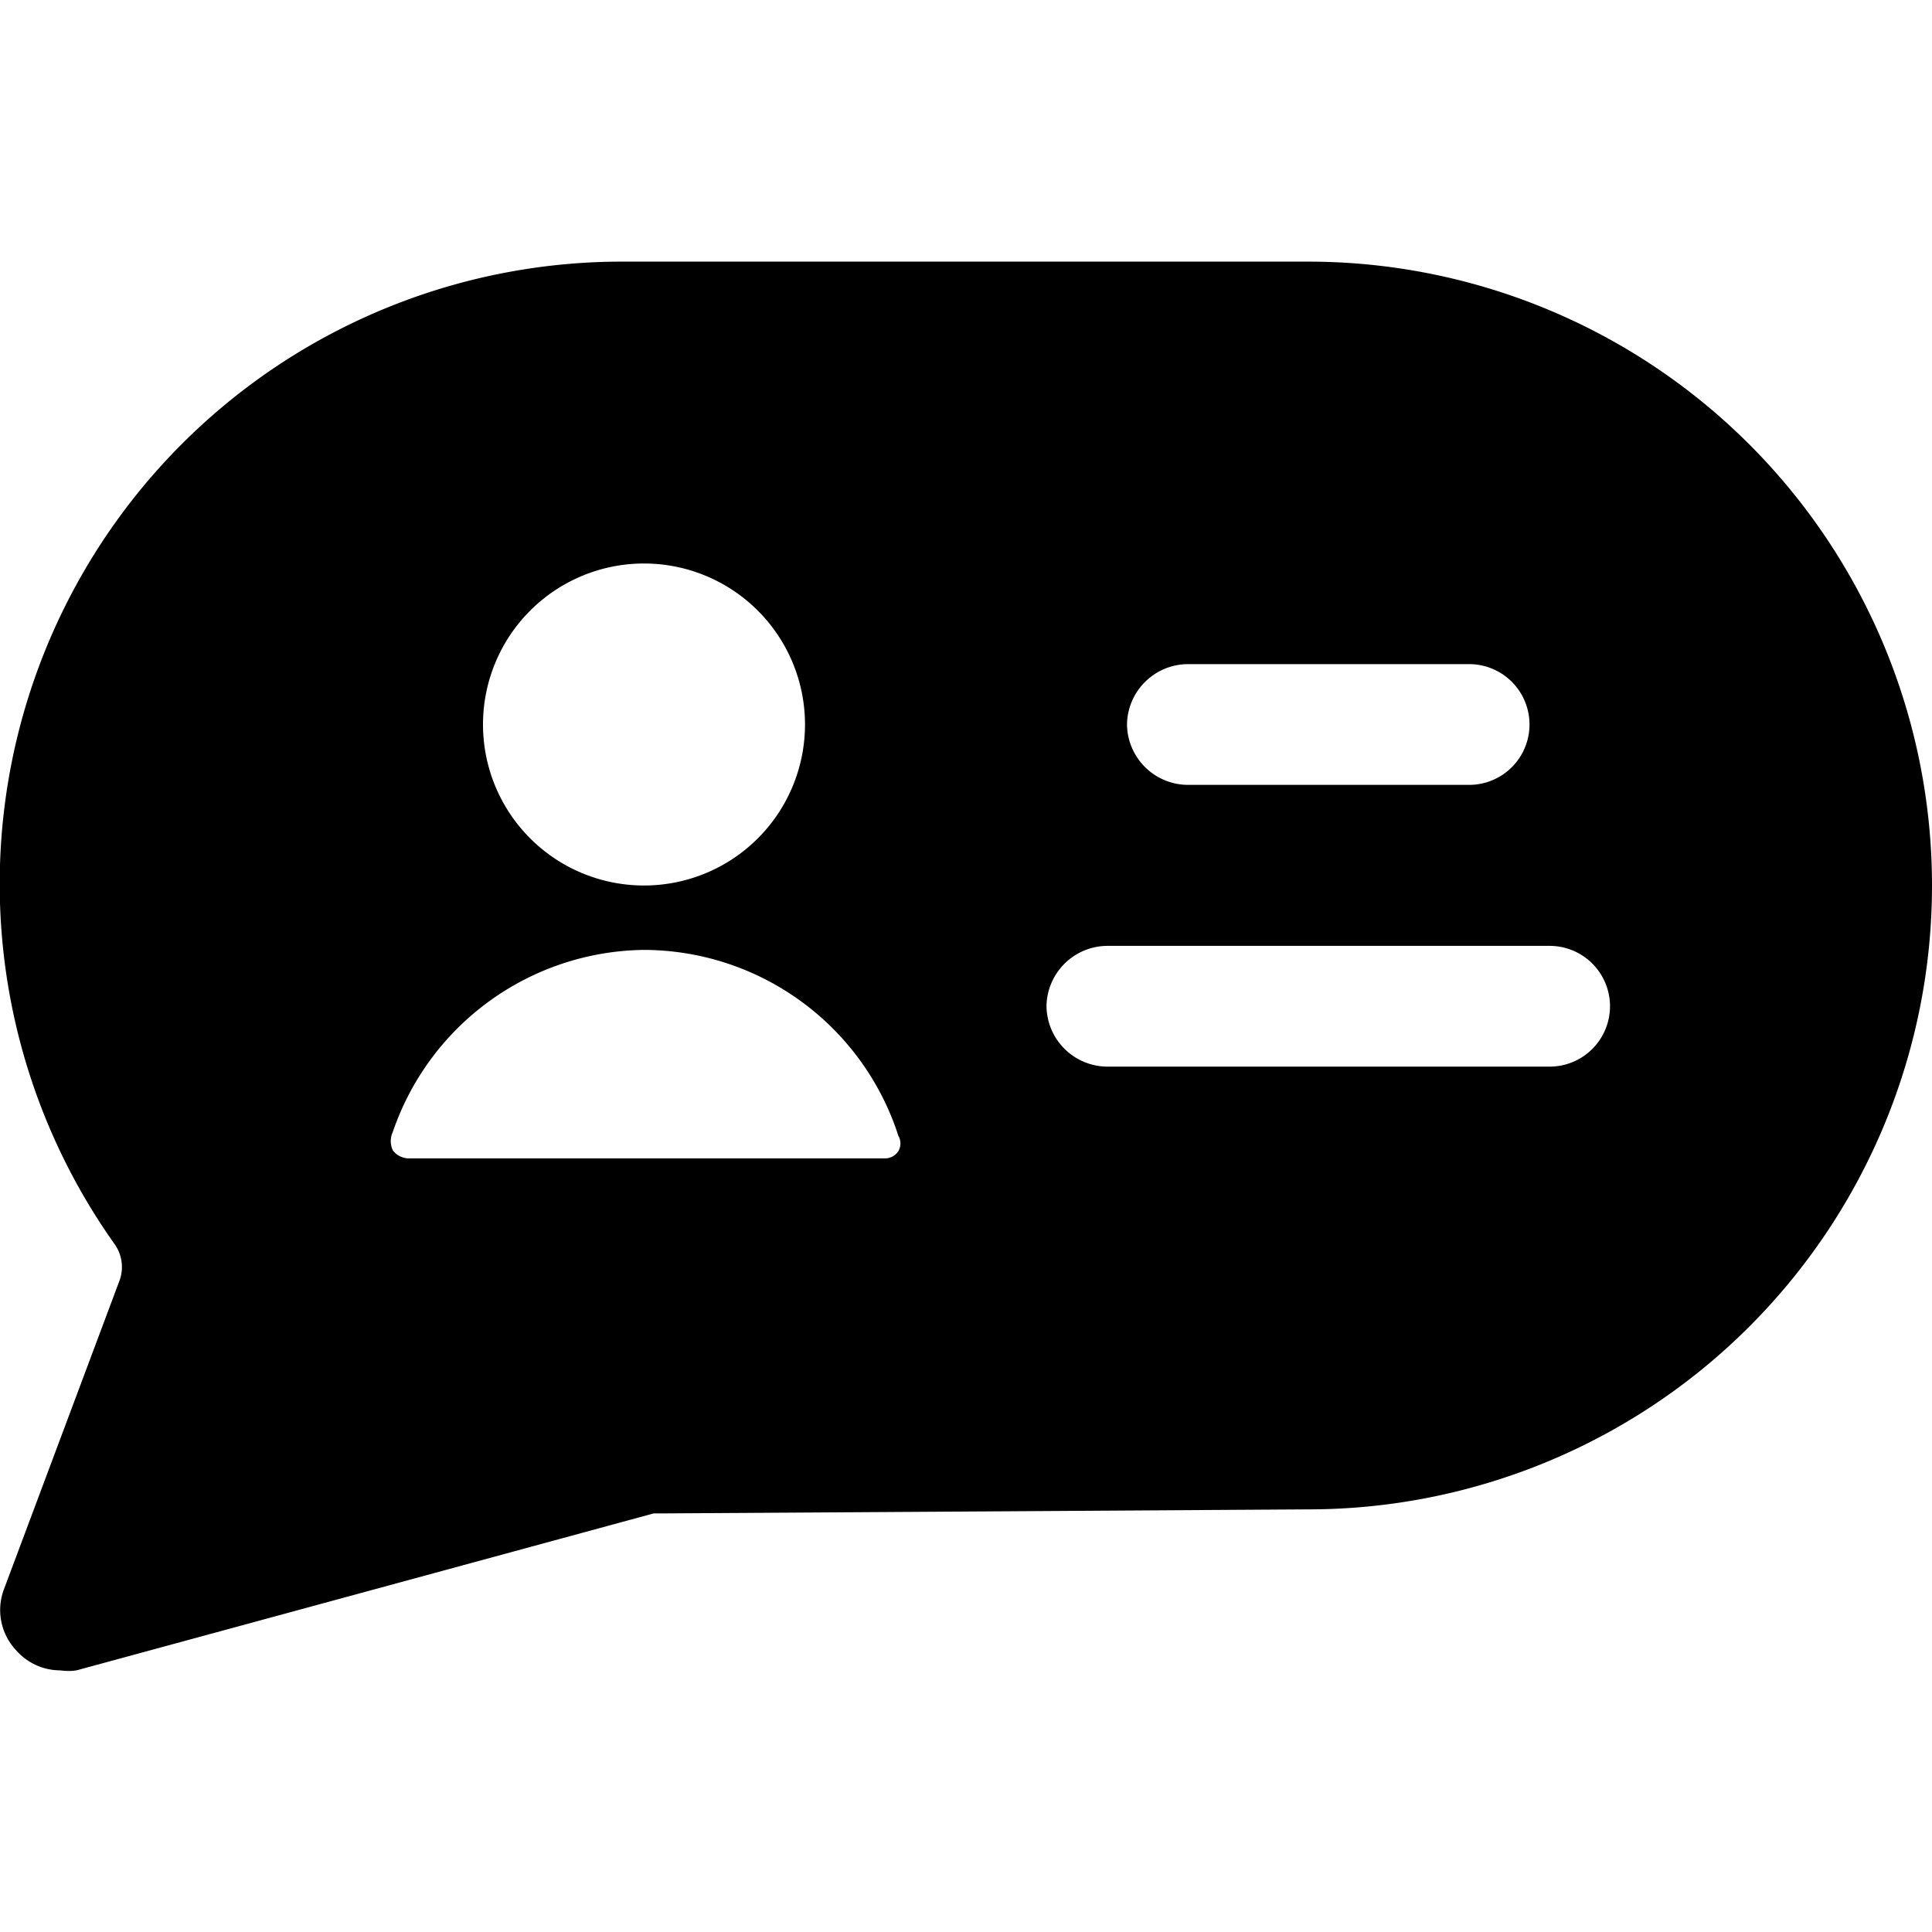 <svg xmlns="http://www.w3.org/2000/svg" viewBox="0 0 24 24"><path d="M16.25 18.75a7.75 7.75 0 0 0 0 -15.5h-8.5a7.73 7.73 0 0 0 -6.33 12.2 0.49 0.49 0 0 1 0.06 0.47L0.05 19.74a0.73 0.73 0 0 0 0.15 0.76 0.73 0.73 0 0 0 0.55 0.25 0.69 0.69 0 0 0 0.2 0l7.17 -1.95 0.13 0ZM14 9a0.76 0.76 0 0 1 0.75 -0.75h3.5a0.75 0.75 0 0 1 0 1.5h-3.5A0.76 0.76 0 0 1 14 9Zm-1 3.5a0.76 0.76 0 0 1 0.75 -0.75h5.5a0.75 0.75 0 0 1 0 1.5h-5.5a0.76 0.76 0 0 1 -0.75 -0.75ZM8 7a2 2 0 1 1 -2 2 2 2 0 0 1 2 -2Zm0 4.8a3.33 3.33 0 0 1 3.16 2.31 0.19 0.19 0 0 1 0 0.19 0.2 0.2 0 0 1 -0.17 0.09H5.08a0.25 0.25 0 0 1 -0.2 -0.1 0.27 0.27 0 0 1 0 -0.23A3.34 3.34 0 0 1 8 11.8Z" fill="#000000" stroke-width="1"></path></svg>